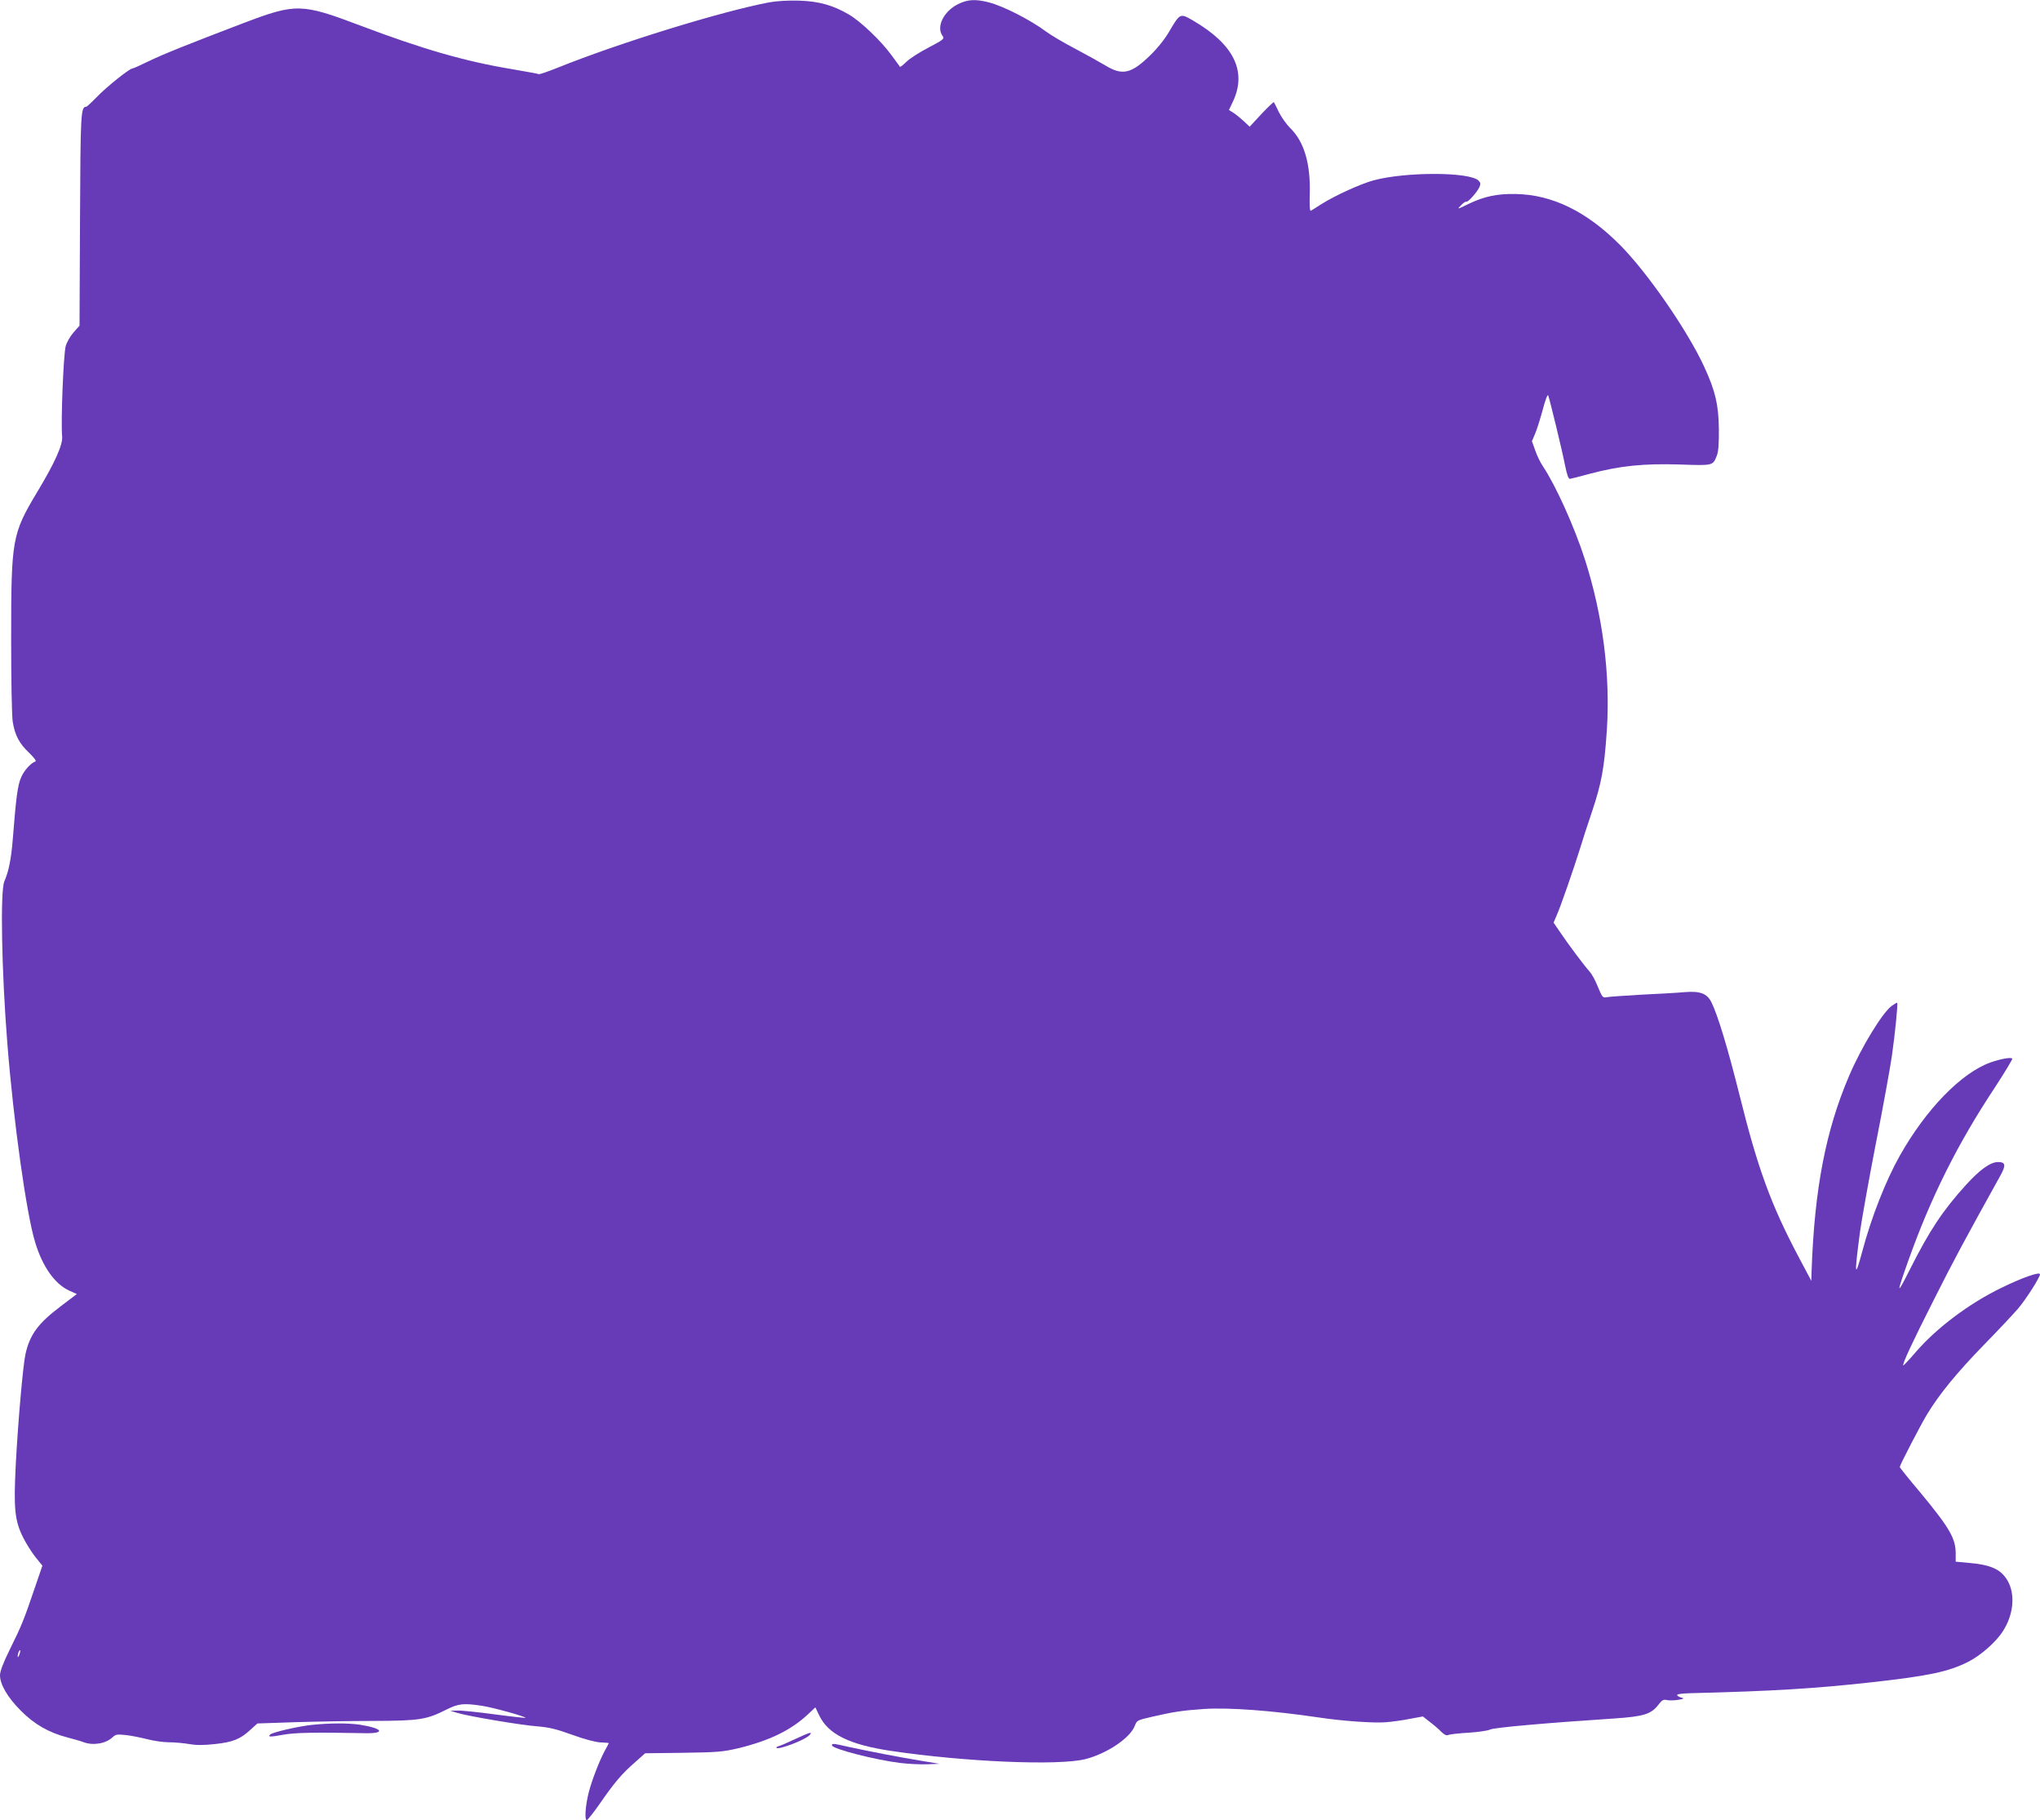 <?xml version="1.0" standalone="no"?>
<!DOCTYPE svg PUBLIC "-//W3C//DTD SVG 20010904//EN"
 "http://www.w3.org/TR/2001/REC-SVG-20010904/DTD/svg10.dtd">
<svg version="1.0" xmlns="http://www.w3.org/2000/svg"
 width="1280pt" height="1142pt" viewBox="0 0 1280 1142"
 preserveAspectRatio="xMidYMid meet">
<g transform="translate(0,1142) scale(0.1,-0.1)"
fill="#673ab7" stroke="none">
<path d="M4825 11405 c-300 -57 -939 -254 -1324 -409 -63 -25 -117 -44 -121
-41 -4 2 -78 16 -166 31 -293 48 -563 126 -954 274 -368 139 -403 140 -730 16
-354 -135 -509 -197 -599 -241 -51 -25 -96 -45 -101 -45 -18 0 -166 -119 -223
-179 -32 -33 -62 -61 -67 -61 -33 0 -35 -41 -38 -709 l-3 -664 -38 -43 c-21
-24 -43 -63 -49 -86 -14 -56 -31 -477 -22 -568 4 -51 -46 -163 -155 -344 -160
-267 -165 -296 -165 -926 0 -265 4 -482 10 -519 14 -84 41 -136 104 -195 31
-30 46 -51 38 -53 -30 -11 -71 -56 -90 -101 -21 -48 -31 -122 -52 -389 -10
-122 -25 -199 -53 -263 -26 -61 -17 -563 19 -1015 39 -494 120 -1072 175
-1250 46 -151 122 -259 212 -301 l49 -22 -100 -76 c-143 -108 -194 -177 -222
-300 -16 -71 -47 -427 -61 -692 -14 -277 -7 -353 46 -459 19 -38 54 -94 78
-124 l43 -53 -52 -152 c-65 -191 -78 -223 -153 -375 -41 -83 -61 -136 -61
-160 0 -58 47 -139 130 -222 85 -86 175 -138 294 -169 39 -10 84 -23 99 -29
60 -23 141 -10 184 31 19 18 29 19 85 13 35 -4 94 -16 133 -26 38 -10 99 -19
134 -19 35 0 93 -5 127 -11 46 -8 91 -8 164 0 112 12 159 31 223 91 l42 38
235 8 c129 4 352 8 495 8 290 1 331 8 458 72 75 37 105 40 220 23 69 -10 281
-69 274 -76 -2 -1 -88 8 -192 22 -103 14 -209 25 -234 24 l-46 -1 45 -14 c71
-21 395 -76 500 -84 75 -6 121 -17 223 -54 77 -28 147 -46 177 -47 28 -1 50
-3 50 -4 0 -2 -11 -22 -24 -46 -33 -60 -81 -183 -101 -260 -22 -84 -29 -182
-12 -177 6 3 44 50 82 105 89 129 138 187 219 257 l64 57 239 3 c214 3 248 6
343 28 198 48 332 113 439 213 l47 44 24 -50 c56 -118 189 -184 450 -223 464
-69 1049 -94 1219 -52 138 35 284 134 312 211 12 32 16 34 103 54 143 33 192
40 331 50 158 10 428 -10 724 -54 146 -22 348 -36 421 -29 36 3 102 12 146 21
l82 15 43 -34 c24 -18 57 -46 72 -62 20 -19 33 -26 45 -20 9 4 67 11 127 14
61 4 122 13 135 20 23 12 348 41 775 69 191 13 235 27 282 88 21 28 31 33 51
28 13 -3 45 -3 71 1 37 6 41 9 22 14 -14 3 -26 10 -28 16 -2 6 31 11 89 12
516 13 774 29 1128 68 360 40 485 66 610 129 79 40 175 125 218 193 67 105 78
231 28 317 -42 71 -105 99 -248 111 l-77 7 0 52 c0 94 -39 161 -223 383 -71
84 -128 155 -128 159 0 11 133 268 173 333 77 126 184 257 352 430 94 96 191
200 217 230 51 60 138 197 138 216 0 18 -114 -22 -242 -85 -203 -98 -410 -254
-541 -407 -39 -46 -73 -81 -75 -80 -7 8 55 142 194 416 122 243 195 378 417
778 34 62 31 82 -16 82 -48 0 -114 -47 -202 -144 -146 -161 -228 -285 -352
-531 -85 -169 -86 -159 -7 63 140 392 307 727 541 1080 62 95 111 176 109 181
-7 10 -74 -2 -136 -24 -183 -65 -404 -292 -569 -584 -88 -156 -178 -384 -236
-601 -48 -179 -51 -154 -14 125 12 83 56 330 99 551 44 221 88 466 100 545 21
146 39 331 34 338 -2 2 -17 -7 -34 -19 -58 -42 -190 -257 -268 -440 -146 -341
-217 -707 -235 -1220 l-2 -65 -77 145 c-176 332 -258 556 -373 1019 -74 296
-138 507 -177 584 -27 54 -70 71 -167 63 -42 -4 -164 -11 -271 -16 -107 -6
-206 -13 -220 -16 -23 -5 -27 0 -54 65 -15 39 -39 82 -52 96 -32 35 -131 167
-183 244 l-43 63 20 47 c22 48 106 290 147 421 12 41 45 143 73 225 61 182 78
275 94 512 23 349 -25 723 -138 1075 -67 207 -182 461 -263 583 -15 22 -37 66
-48 99 l-21 58 20 47 c11 25 32 93 48 151 15 58 30 98 34 90 11 -30 88 -347
105 -435 13 -64 22 -90 32 -89 8 1 66 16 129 33 186 49 333 64 558 57 212 -7
209 -8 234 55 10 24 14 74 13 169 -2 152 -22 236 -90 385 -104 228 -361 600
-534 772 -207 207 -422 312 -651 316 -117 2 -197 -15 -295 -62 -74 -36 -74
-36 -48 -9 14 15 29 25 34 23 9 -6 67 59 82 92 8 19 7 27 -6 40 -55 55 -455
56 -657 2 -82 -22 -245 -96 -331 -151 -30 -19 -58 -37 -64 -40 -7 -4 -9 32 -7
103 6 191 -35 331 -123 416 -23 23 -55 68 -71 100 -15 32 -29 60 -31 62 -2 3
-37 -31 -78 -74 l-74 -80 -38 36 c-21 19 -50 43 -65 52 l-27 17 27 57 c86 188
2 356 -252 504 -82 47 -81 48 -151 -71 -27 -46 -74 -105 -119 -148 -118 -115
-174 -127 -278 -64 -35 21 -121 69 -193 107 -71 37 -152 85 -180 106 -98 73
-267 160 -360 184 -85 22 -133 19 -194 -11 -91 -46 -138 -143 -97 -199 13 -18
8 -23 -87 -73 -56 -29 -119 -69 -139 -89 -21 -20 -39 -35 -41 -32 -2 2 -26 36
-55 75 -64 88 -190 208 -264 252 -100 59 -189 84 -313 88 -70 2 -139 -2 -190
-11z m-4704 -10366 c-5 -13 -10 -19 -10 -12 -1 15 10 45 15 40 3 -2 0 -15 -5
-28z"/>
<path d="M1956 599 c-85 -9 -245 -46 -260 -60 -18 -16 -1 -17 79 -2 75 14 203
16 514 10 133 -3 114 30 -29 53 -74 11 -190 11 -304 -1z"/>
<path d="M4991 511 c-46 -22 -93 -42 -104 -45 -12 -3 -18 -8 -15 -11 14 -14
185 52 209 81 18 22 1 17 -90 -25z"/>
<path d="M5220 471 c0 -22 273 -92 430 -111 52 -6 129 -10 170 -8 l75 3 -110
18 c-141 23 -341 62 -455 87 -102 23 -110 24 -110 11z"/>
</g>
</svg>
